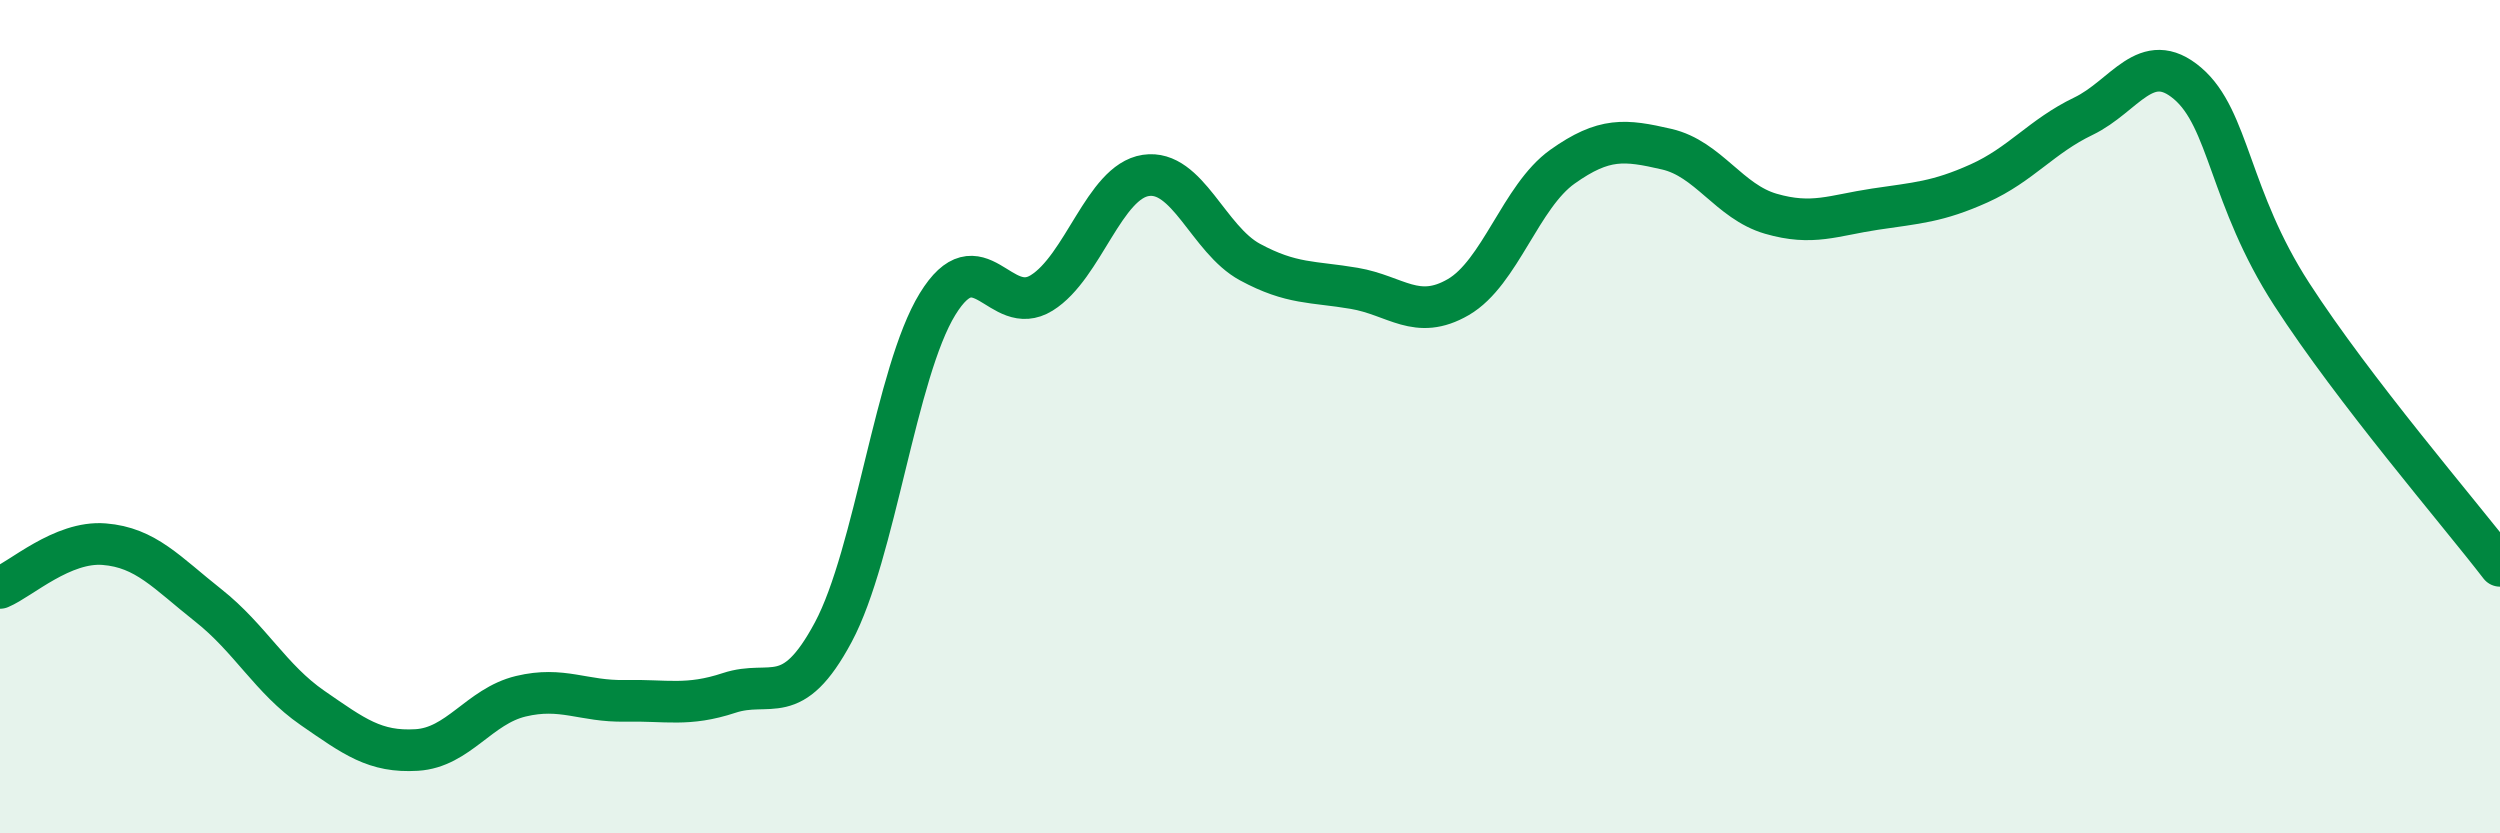 
    <svg width="60" height="20" viewBox="0 0 60 20" xmlns="http://www.w3.org/2000/svg">
      <path
        d="M 0,14.11 C 0.5,13.9 1.5,12.98 2.5,13.06 C 3.5,13.14 4,13.74 5,14.53 C 6,15.32 6.5,16.3 7.5,16.99 C 8.5,17.68 9,18.06 10,18 C 11,17.94 11.5,16.95 12.5,16.71 C 13.5,16.47 14,16.84 15,16.82 C 16,16.8 16.5,16.96 17.5,16.63 C 18.5,16.3 19,17.04 20,15.17 C 21,13.3 21.5,8.93 22.5,7.3 C 23.5,5.67 24,7.65 25,7.03 C 26,6.41 26.5,4.36 27.5,4.21 C 28.5,4.06 29,5.75 30,6.29 C 31,6.83 31.5,6.75 32.5,6.92 C 33.5,7.09 34,7.71 35,7.13 C 36,6.55 36.5,4.71 37.5,4 C 38.5,3.29 39,3.35 40,3.58 C 41,3.81 41.5,4.84 42.5,5.13 C 43.5,5.42 44,5.17 45,5.02 C 46,4.87 46.5,4.85 47.5,4.4 C 48.5,3.95 49,3.27 50,2.79 C 51,2.31 51.5,1.15 52.5,2 C 53.5,2.85 53.5,4.74 55,7.06 C 56.5,9.38 59,12.28 60,13.58L60 20L0 20Z"
        fill="#008740"
        opacity="0.1"
        stroke-linecap="round"
        stroke-linejoin="round"
      />
      <path
        d="M 0,14.11 C 0.5,13.9 1.5,12.98 2.5,13.06 C 3.5,13.14 4,13.74 5,14.53 C 6,15.32 6.5,16.3 7.5,16.99 C 8.5,17.68 9,18.06 10,18 C 11,17.94 11.5,16.95 12.5,16.71 C 13.5,16.47 14,16.84 15,16.82 C 16,16.8 16.5,16.96 17.5,16.63 C 18.5,16.3 19,17.04 20,15.17 C 21,13.3 21.5,8.93 22.5,7.3 C 23.5,5.67 24,7.65 25,7.03 C 26,6.41 26.5,4.36 27.5,4.21 C 28.5,4.06 29,5.75 30,6.29 C 31,6.83 31.5,6.75 32.5,6.92 C 33.5,7.09 34,7.71 35,7.13 C 36,6.55 36.5,4.71 37.5,4 C 38.5,3.29 39,3.35 40,3.58 C 41,3.81 41.5,4.84 42.5,5.13 C 43.5,5.42 44,5.17 45,5.02 C 46,4.87 46.5,4.85 47.5,4.4 C 48.5,3.95 49,3.27 50,2.79 C 51,2.31 51.5,1.15 52.5,2 C 53.5,2.85 53.5,4.74 55,7.06 C 56.5,9.38 59,12.28 60,13.58"
        stroke="#008740"
        stroke-width="1"
        fill="none"
        stroke-linecap="round"
        stroke-linejoin="round"
      />
    </svg>
  